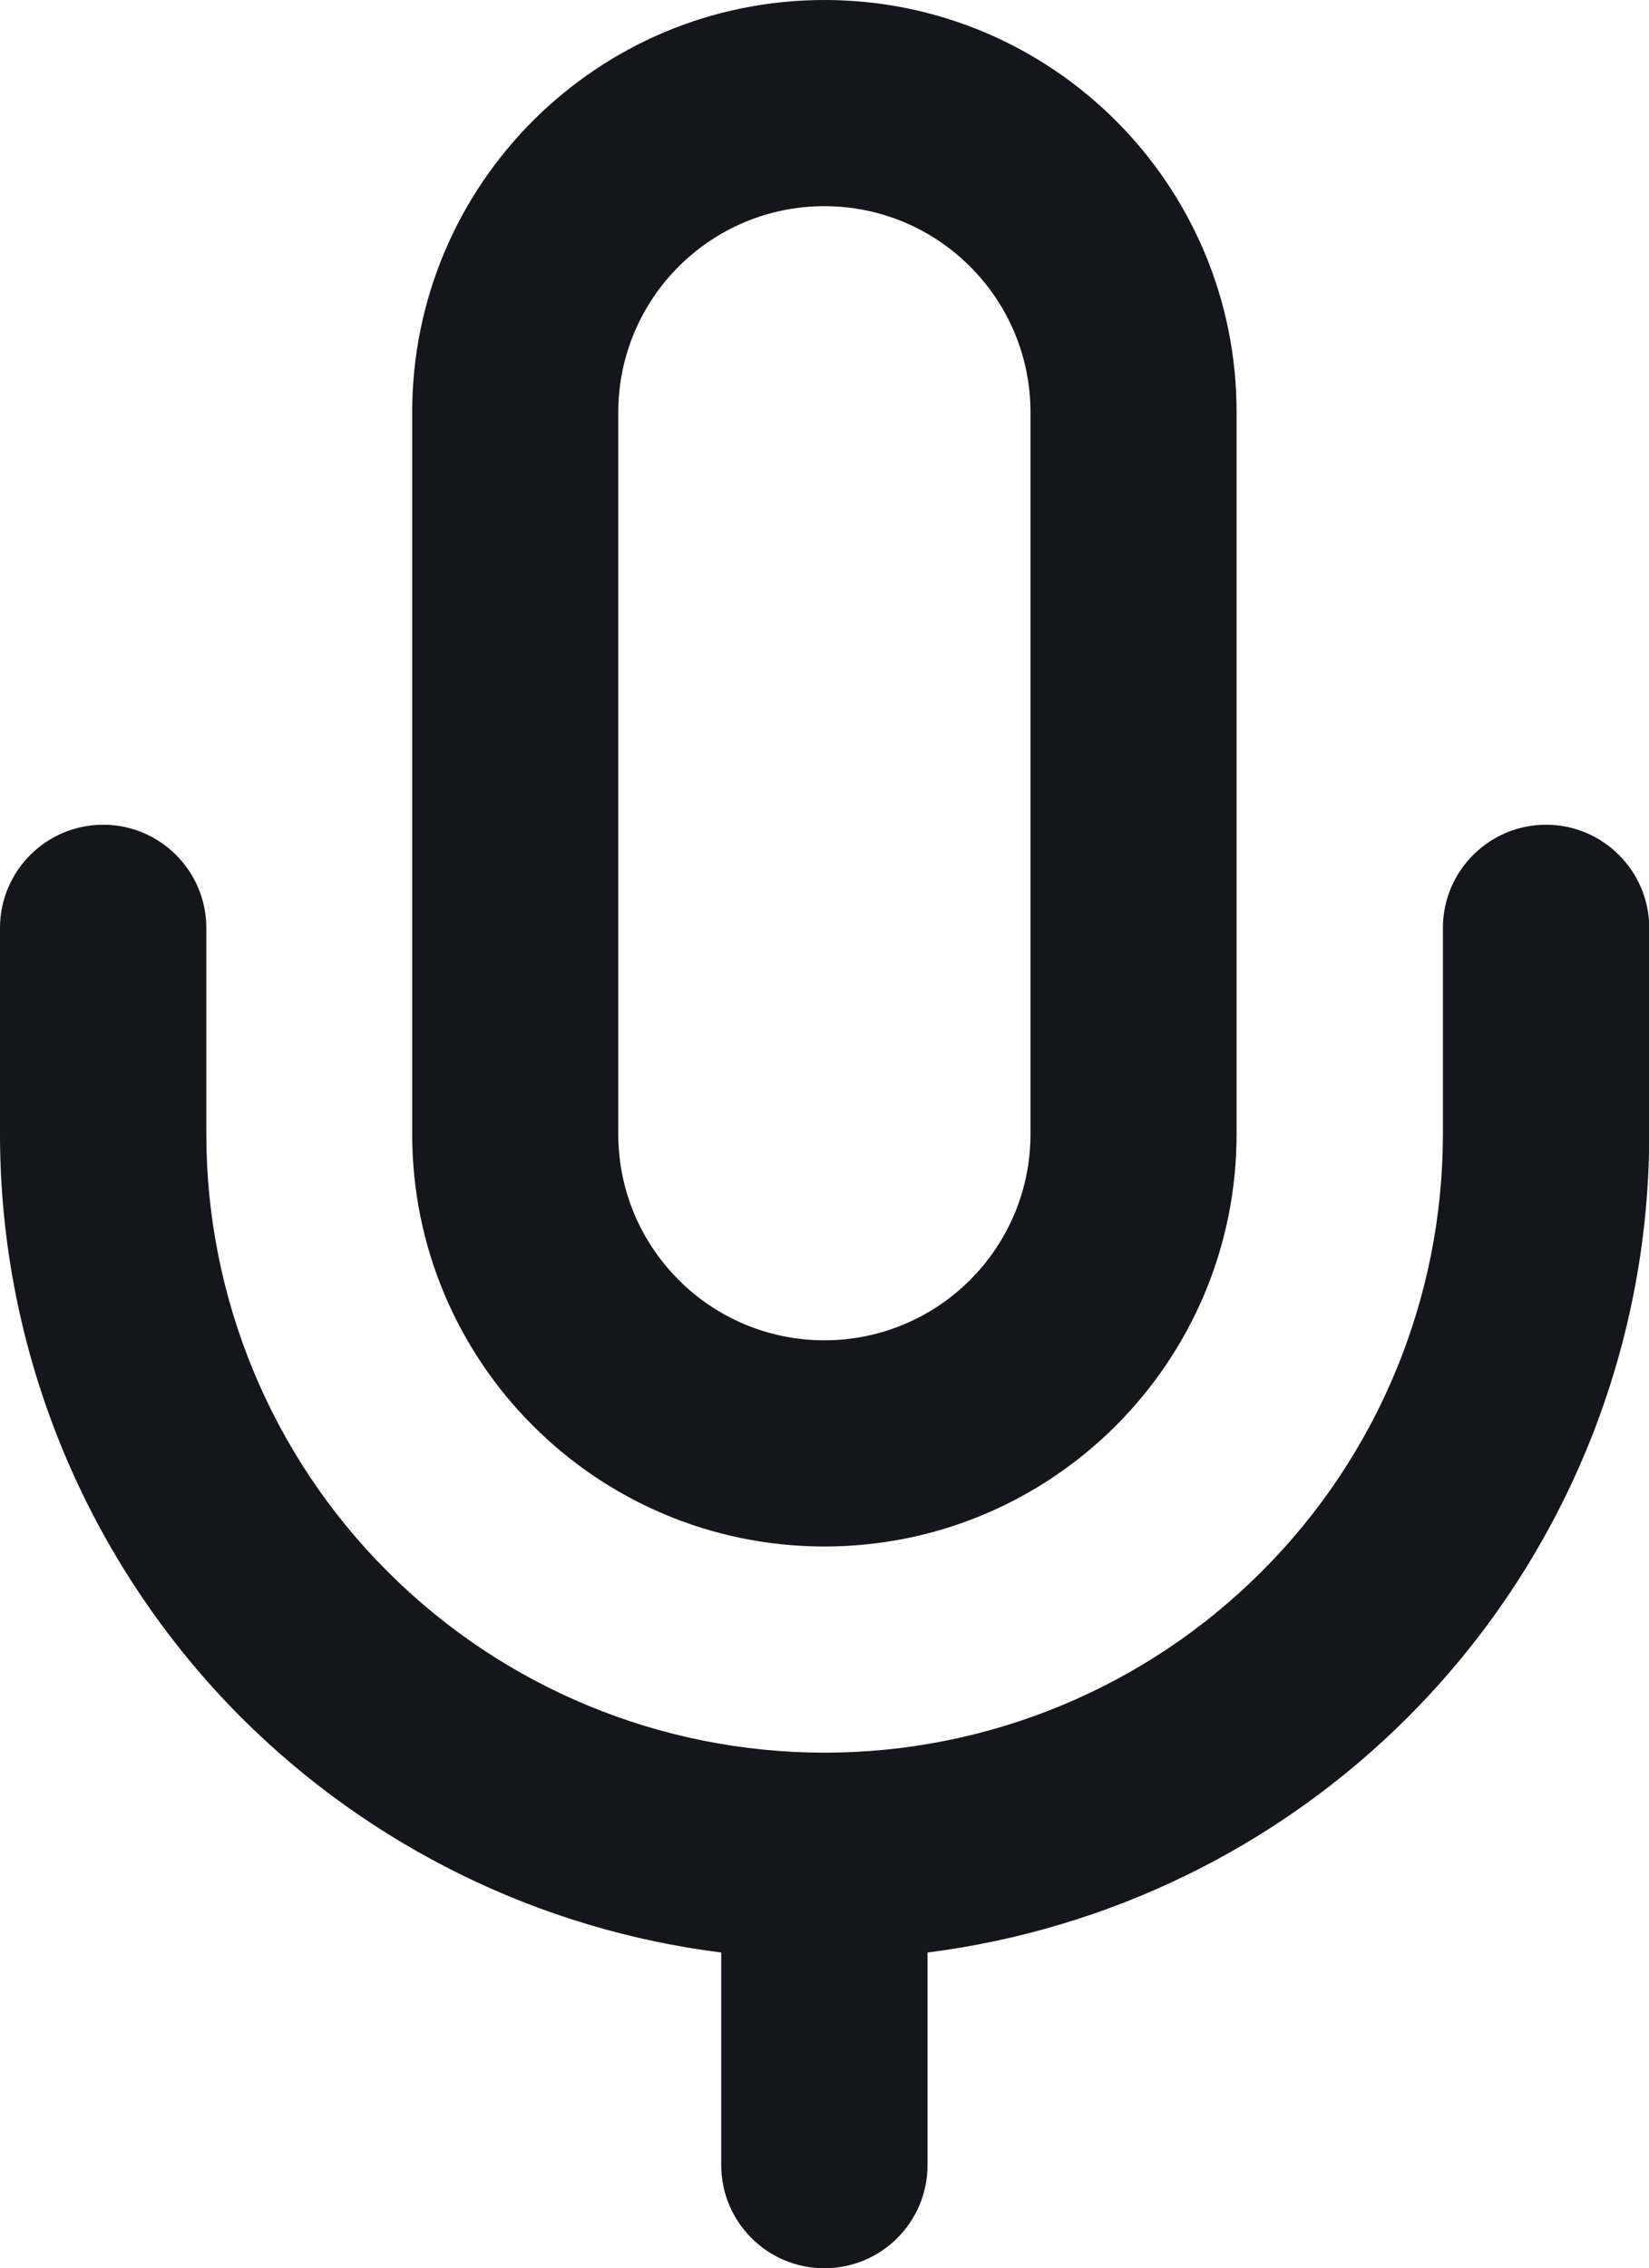 <?xml version="1.0" encoding="UTF-8"?>
<svg id="Layer_2" xmlns="http://www.w3.org/2000/svg" viewBox="0 0 72.73 100">
  <defs>
    <style>
      .cls-1 {
        fill-rule: evenodd;
      }

      .cls-1, .cls-2 {
        fill: #15161b;
      }
    </style>
  </defs>
  <g id="Layer_2-2" data-name="Layer_2">
    <path class="cls-1" d="M36.36,0c-10.04,0-18.18,8.14-18.18,18.18v31.82c0,10.04,8.14,18.18,18.18,18.18s18.18-8.14,18.18-18.18v-31.82C54.55,8.14,46.4,0,36.36,0ZM27.27,18.18c0-5.02,4.07-9.09,9.09-9.09s9.09,4.07,9.09,9.09v31.82c0,5.02-4.07,9.09-9.09,9.09s-9.09-4.07-9.09-9.09v-31.82Z"/>
    <path class="cls-2" d="M4.55,36.36c2.51,0,4.55,2.04,4.55,4.55v9.09c0,7.23,2.87,14.17,7.99,19.28,5.11,5.12,12.05,7.99,19.28,7.99s14.17-2.87,19.28-7.99c5.12-5.11,7.99-12.05,7.99-19.28v-9.09c0-2.51,2.04-4.55,4.55-4.55s4.55,2.04,4.55,4.55v9.09c0,9.64-3.83,18.89-10.65,25.71-5.74,5.74-13.21,9.36-21.18,10.37,0,.09,0,.19,0,.28v9.09c0,2.51-2.03,4.55-4.55,4.55s-4.55-2.04-4.55-4.55v-9.09c0-.1,0-.19,0-.28-7.97-1-15.43-4.63-21.18-10.37C3.83,68.89,0,59.64,0,50v-9.09c0-2.51,2.04-4.55,4.55-4.55Z"/>
  </g>
</svg>
